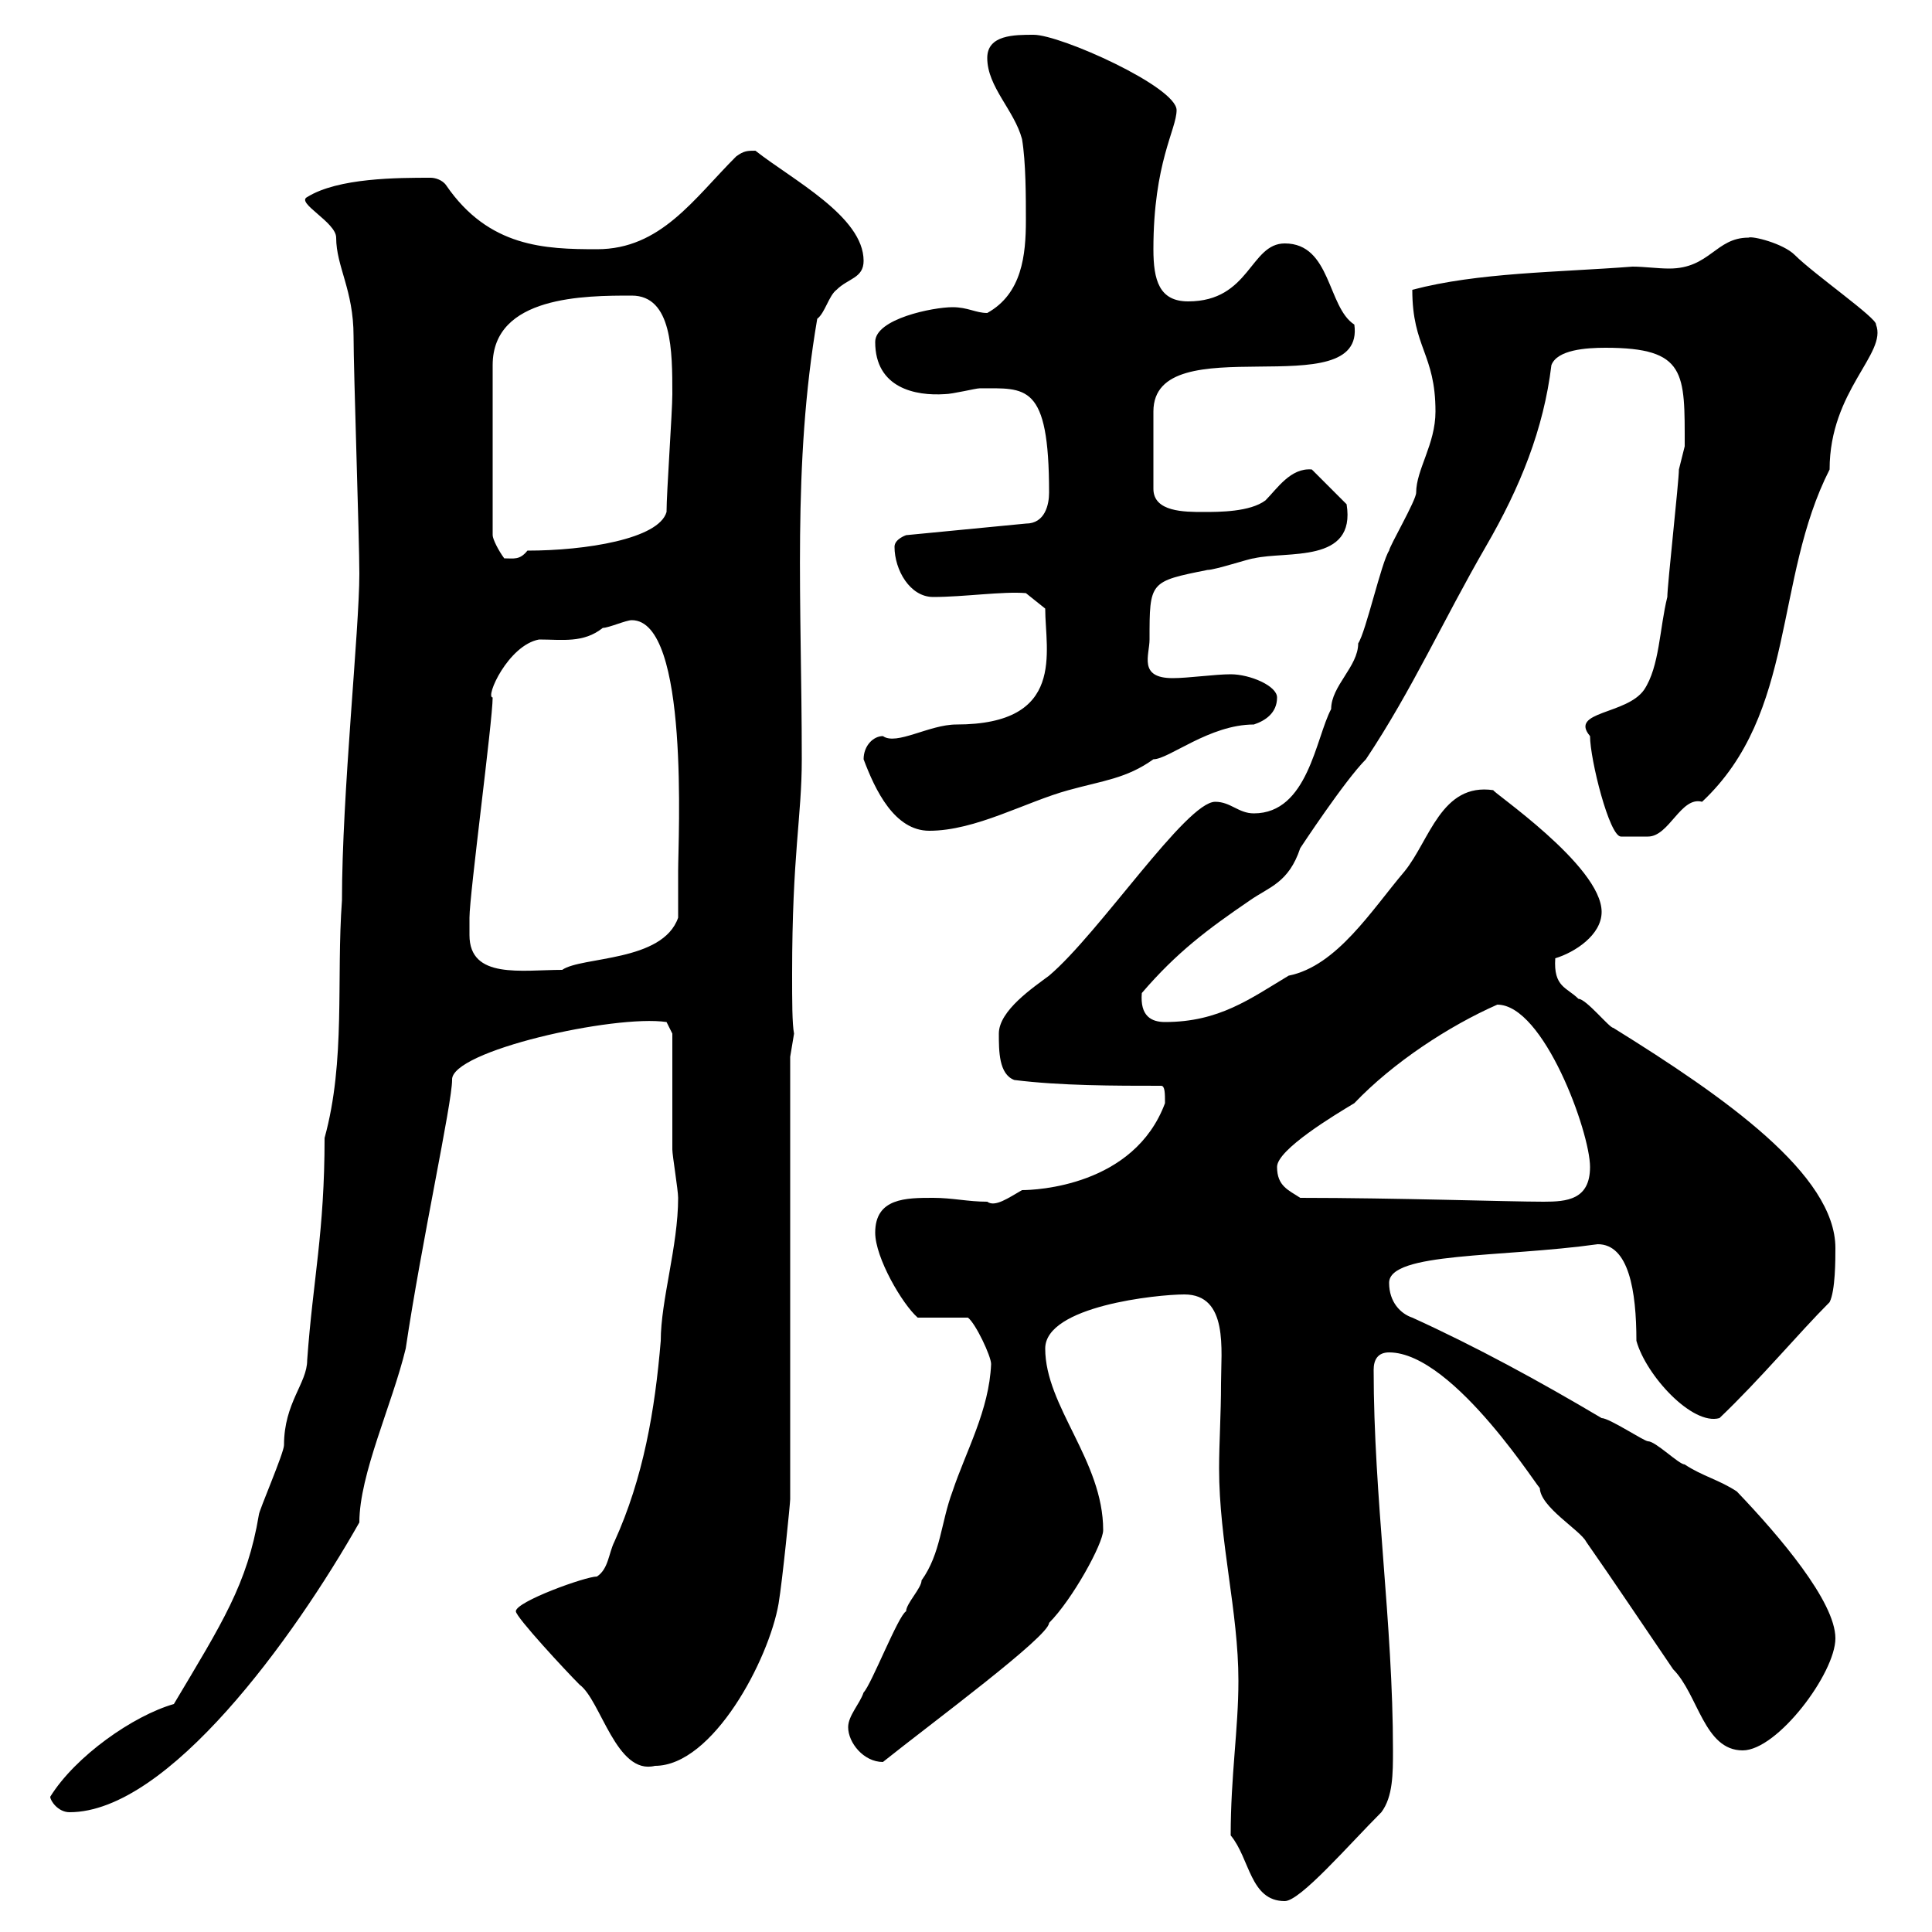 <svg xmlns="http://www.w3.org/2000/svg" xmlns:xlink="http://www.w3.org/1999/xlink" width="300" height="300"><path d="M191.10 285C194.10 288.60 194.10 295.20 199.50 295.20C201.90 295.20 209.40 286.50 214.50 281.40C216.30 279 216.30 275.40 216.30 271.80C216.30 252 213.30 232.50 213.30 212.70C213.30 211.20 213.90 210 215.70 210C225.90 210 239.70 232.50 239.10 231C239.10 234 245.40 237.60 246.30 239.40C250.50 245.40 255.30 252.60 259.80 259.20C263.70 263.10 264.60 271.80 270.60 271.80C276 271.80 285 259.80 285 254.40C285 248.70 276.30 238.50 269.70 231.60C267 229.80 264.30 229.20 261.60 227.40C260.70 227.40 257.10 223.80 255.90 223.80C255.30 223.80 249.90 220.20 248.70 220.20C239.10 214.50 229.20 209.10 219.30 204.60C217.50 204 215.70 202.20 215.70 199.20C215.70 194.40 233.10 195.30 248.10 193.20C252.90 193.20 254.10 200.40 254.10 208.20C255.60 213.60 262.80 221.40 267 220.20C273.30 214.20 279.30 207 284.10 202.20C285 200.40 285 195.60 285 193.80C285 182.40 267.90 170.40 250.50 159.60C249.90 159.60 246.30 155.10 245.10 155.10C243.30 153.30 241.20 153.30 241.50 148.80C244.50 147.90 248.70 145.20 248.70 141.60C248.70 134.40 231.30 122.70 231.90 122.70C223.80 121.50 222 130.50 218.10 135.30C213 141.30 207.60 150 200.10 151.50C194.10 155.10 189.30 158.70 180.90 158.70C178.80 158.70 177 157.80 177.30 154.20C182.70 147.90 187.50 144.30 194.10 139.80C197.10 137.70 200.10 137.10 201.90 131.70C201.90 131.70 208.80 121.20 212.10 117.90C219.30 107.10 224.10 96.30 230.70 84.90C236.10 75.60 239.70 66.60 240.90 56.70C241.80 54.30 246.30 54 249.30 54C261.90 54 261.60 57.90 261.60 69.30C261.60 69.30 260.70 72.90 260.70 72.90C260.70 74.70 258.90 90.90 258.90 92.70C257.70 97.50 257.70 103.50 255.30 107.10C252.60 111 243.60 110.40 246.90 114.30C246.90 117.90 249.90 129.90 251.70 129.90C252.30 129.90 254.40 129.90 255.90 129.90C259.20 129.90 261 123.60 264.30 124.50C279 110.70 275.40 90 284.10 72.90C284.10 60.60 293.10 54.90 291.30 50.40C291.60 49.50 281.70 42.60 278.70 39.60C276.90 37.80 272.10 36.60 271.50 36.90C266.40 36.90 265.50 41.70 259.20 41.70C257.40 41.70 255.30 41.40 253.50 41.40C241.80 42.30 229.50 42.30 219.30 45C219.30 54 222.90 54.90 222.90 63.90C222.90 69 219.90 72.90 219.90 76.50C219.90 77.70 215.70 84.90 215.70 85.50C214.50 87.30 212.10 98.10 210.90 99.90C210.90 103.50 206.70 106.50 206.70 110.10C204.30 114.60 203.10 126.30 194.70 126.30C192.30 126.30 191.10 124.50 188.70 124.50C184.20 124.50 170.70 144.90 162.90 151.50C160.50 153.30 155.10 156.90 155.10 160.50C155.10 163.20 155.10 166.80 157.50 167.70C164.70 168.60 173.10 168.60 180.30 168.60C180.90 168.60 180.90 169.80 180.90 171.30C176.10 184.20 160.80 184.80 158.70 184.80C156.60 186 154.50 187.50 153.30 186.60C150.30 186.60 147.90 186 144.90 186C140.70 186 135.90 186 135.90 191.40C135.90 195.30 140.10 202.50 142.50 204.60L150.30 204.60C151.50 205.50 153.90 210.60 153.90 211.80C153.60 219 150 225.30 147.90 231.60C146.10 236.40 146.10 241.20 143.10 245.40C143.10 246.60 140.70 249 140.70 250.20C139.50 250.80 135.30 261.60 134.10 262.80C133.50 264.60 131.70 266.40 131.70 268.20C131.70 270.60 134.10 273.60 137.10 273.60C144.60 267.60 162.90 254.10 162.90 252C166.50 248.40 171.30 239.70 171.30 237.60C171.30 226.80 162.30 218.40 162.30 209.40C162.30 202.80 179.70 201 183.90 201C190.80 201 189.60 209.70 189.60 214.80C189.60 219.60 189.30 224.10 189.30 228C189.30 239.40 192.30 250.20 192.30 261C192.30 268.50 191.10 275.70 191.10 285ZM7.80 279C7.80 279.60 9 281.40 10.80 281.40C26.10 281.40 45.60 254.40 55.80 236.40C55.80 228.90 60.90 218.10 63 209.40C65.40 193.20 70.20 171.30 70.20 167.70C69.90 163.20 95.40 157.50 103.50 158.70L104.40 160.50C104.40 163.20 104.40 175.80 104.40 178.50C104.40 179.40 105.30 184.80 105.30 186C105.30 193.50 102.60 201.90 102.60 208.20C101.70 219 99.90 229.50 95.40 239.40C94.50 241.20 94.50 243.60 92.70 244.80C90.90 244.80 80.10 248.70 80.10 250.20C80.10 251.10 87.90 259.50 90 261.60C93.30 264 95.70 275.70 101.70 274.20C110.70 274.20 119.40 257.70 120.90 249C121.50 245.40 122.70 233.40 122.70 232.80L122.70 164.10L123.30 160.50C123 159 123 155.40 123 151.20C123 132.60 124.50 126.90 124.50 117.90C124.50 93.60 123 72.30 126.90 49.50C128.10 48.60 128.70 45.90 129.90 45C131.70 43.20 134.10 43.20 134.10 40.50C134.10 33.60 123 27.90 117.30 23.40C116.10 23.40 115.50 23.40 114.30 24.30C107.70 30.90 102.60 38.70 92.70 38.70C84.60 38.70 75.90 38.40 69.30 28.80C68.70 27.90 67.50 27.60 66.90 27.60C61.80 27.60 52.50 27.60 47.70 30.60C45.90 31.50 52.20 34.50 52.20 36.90C52.20 41.40 54.90 45 54.90 52.20C54.90 57.60 55.80 83.70 55.80 89.10C55.80 97.80 53.10 123.30 53.10 139.80C52.20 152.10 53.70 164.70 50.40 176.70C50.40 191.40 48.60 198.60 47.70 211.20C47.70 214.80 44.10 217.80 44.10 224.40C44.10 225.60 40.20 234.60 40.20 235.20C38.40 246 34.50 252 27 264.60C20.70 266.40 11.70 272.70 7.80 279ZM201.90 186C200.10 184.80 198.30 184.20 198.30 181.20C198.30 178.50 207.30 173.10 210.30 171.30C216.30 165 225 159.30 232.50 156C239.70 156 246.90 175.80 246.90 181.20C246.90 186.30 243.30 186.60 239.70 186.60C234.30 186.60 216.60 186 201.90 186ZM72.90 145.20C72.90 144.30 72.90 142.50 72.90 142.50C72.90 138.90 76.50 111.90 76.50 108.30C75.30 108.30 78.90 100.20 83.70 99.30C87.30 99.30 90.60 99.90 93.60 97.50C94.50 97.50 97.20 96.30 98.10 96.30C107.10 96.30 105.30 130.20 105.30 135.30C105.30 137.10 105.30 141.60 105.30 142.50C102.90 149.40 90.30 148.50 87.30 150.60C81 150.60 72.90 152.10 72.90 145.20ZM134.10 117.90C135.90 122.70 138.90 129 144.30 129C151.50 129 159.30 124.50 165.90 122.70C171.30 121.20 174.90 120.90 179.10 117.90C181.50 117.90 187.80 112.50 194.70 112.50C196.50 111.90 198.30 110.70 198.30 108.30C198.30 106.50 194.10 104.70 191.10 104.70C188.70 104.70 184.50 105.30 182.10 105.30C176.70 105.30 178.50 101.70 178.50 99.30C178.50 90.30 178.50 90.30 187.50 88.50C188.70 88.50 194.10 86.70 194.70 86.70C199.80 85.50 210.60 87.60 209.10 78.30L203.70 72.90C200.40 72.60 198.30 75.90 196.50 77.70C194.10 79.50 189.30 79.50 186.90 79.50C183.90 79.50 179.10 79.50 179.10 75.90L179.10 63.90C179.10 50.40 212.10 63.30 210.30 50.40C206.10 47.70 206.70 37.80 199.50 37.80C194.10 37.80 194.10 46.80 184.50 46.80C180 46.80 179.10 43.50 179.10 38.70C179.10 25.20 182.70 20.10 182.70 17.10C182.70 13.50 164.70 5.40 160.50 5.40C157.50 5.40 153.30 5.40 153.30 9C153.30 13.50 157.50 17.10 158.70 21.60C159.30 25.20 159.30 30.60 159.30 34.20C159.30 39.60 158.70 45.60 153.30 48.60C151.50 48.60 150.30 47.70 147.90 47.70C144.90 47.70 135.90 49.50 135.90 53.10C135.90 60.30 142.20 61.50 146.70 61.20C147.90 61.20 151.50 60.30 152.10 60.30C159.30 60.30 162.90 59.40 162.90 76.50C162.90 78.30 162.30 81.30 159.30 81.30L140.70 83.10C140.70 83.10 138.90 83.70 138.90 84.90C138.90 88.50 141.30 92.70 144.90 92.70C149.70 92.70 155.70 91.80 159.30 92.10L162.30 94.50C162.30 101.10 165.60 112.50 148.50 112.50C144.30 112.50 139.20 115.80 137.10 114.30C135.60 114.30 134.10 115.80 134.10 117.90ZM98.10 45.90C104.40 45.90 104.40 54.60 104.40 61.20C104.40 63.90 103.50 76.50 103.50 79.50C102.30 83.70 90.90 85.50 81.90 85.50C80.70 87 79.80 86.70 78.30 86.70C77.40 85.50 76.50 83.70 76.50 83.10L76.50 56.70C76.50 45.90 90.90 45.90 98.10 45.90Z"/></svg>